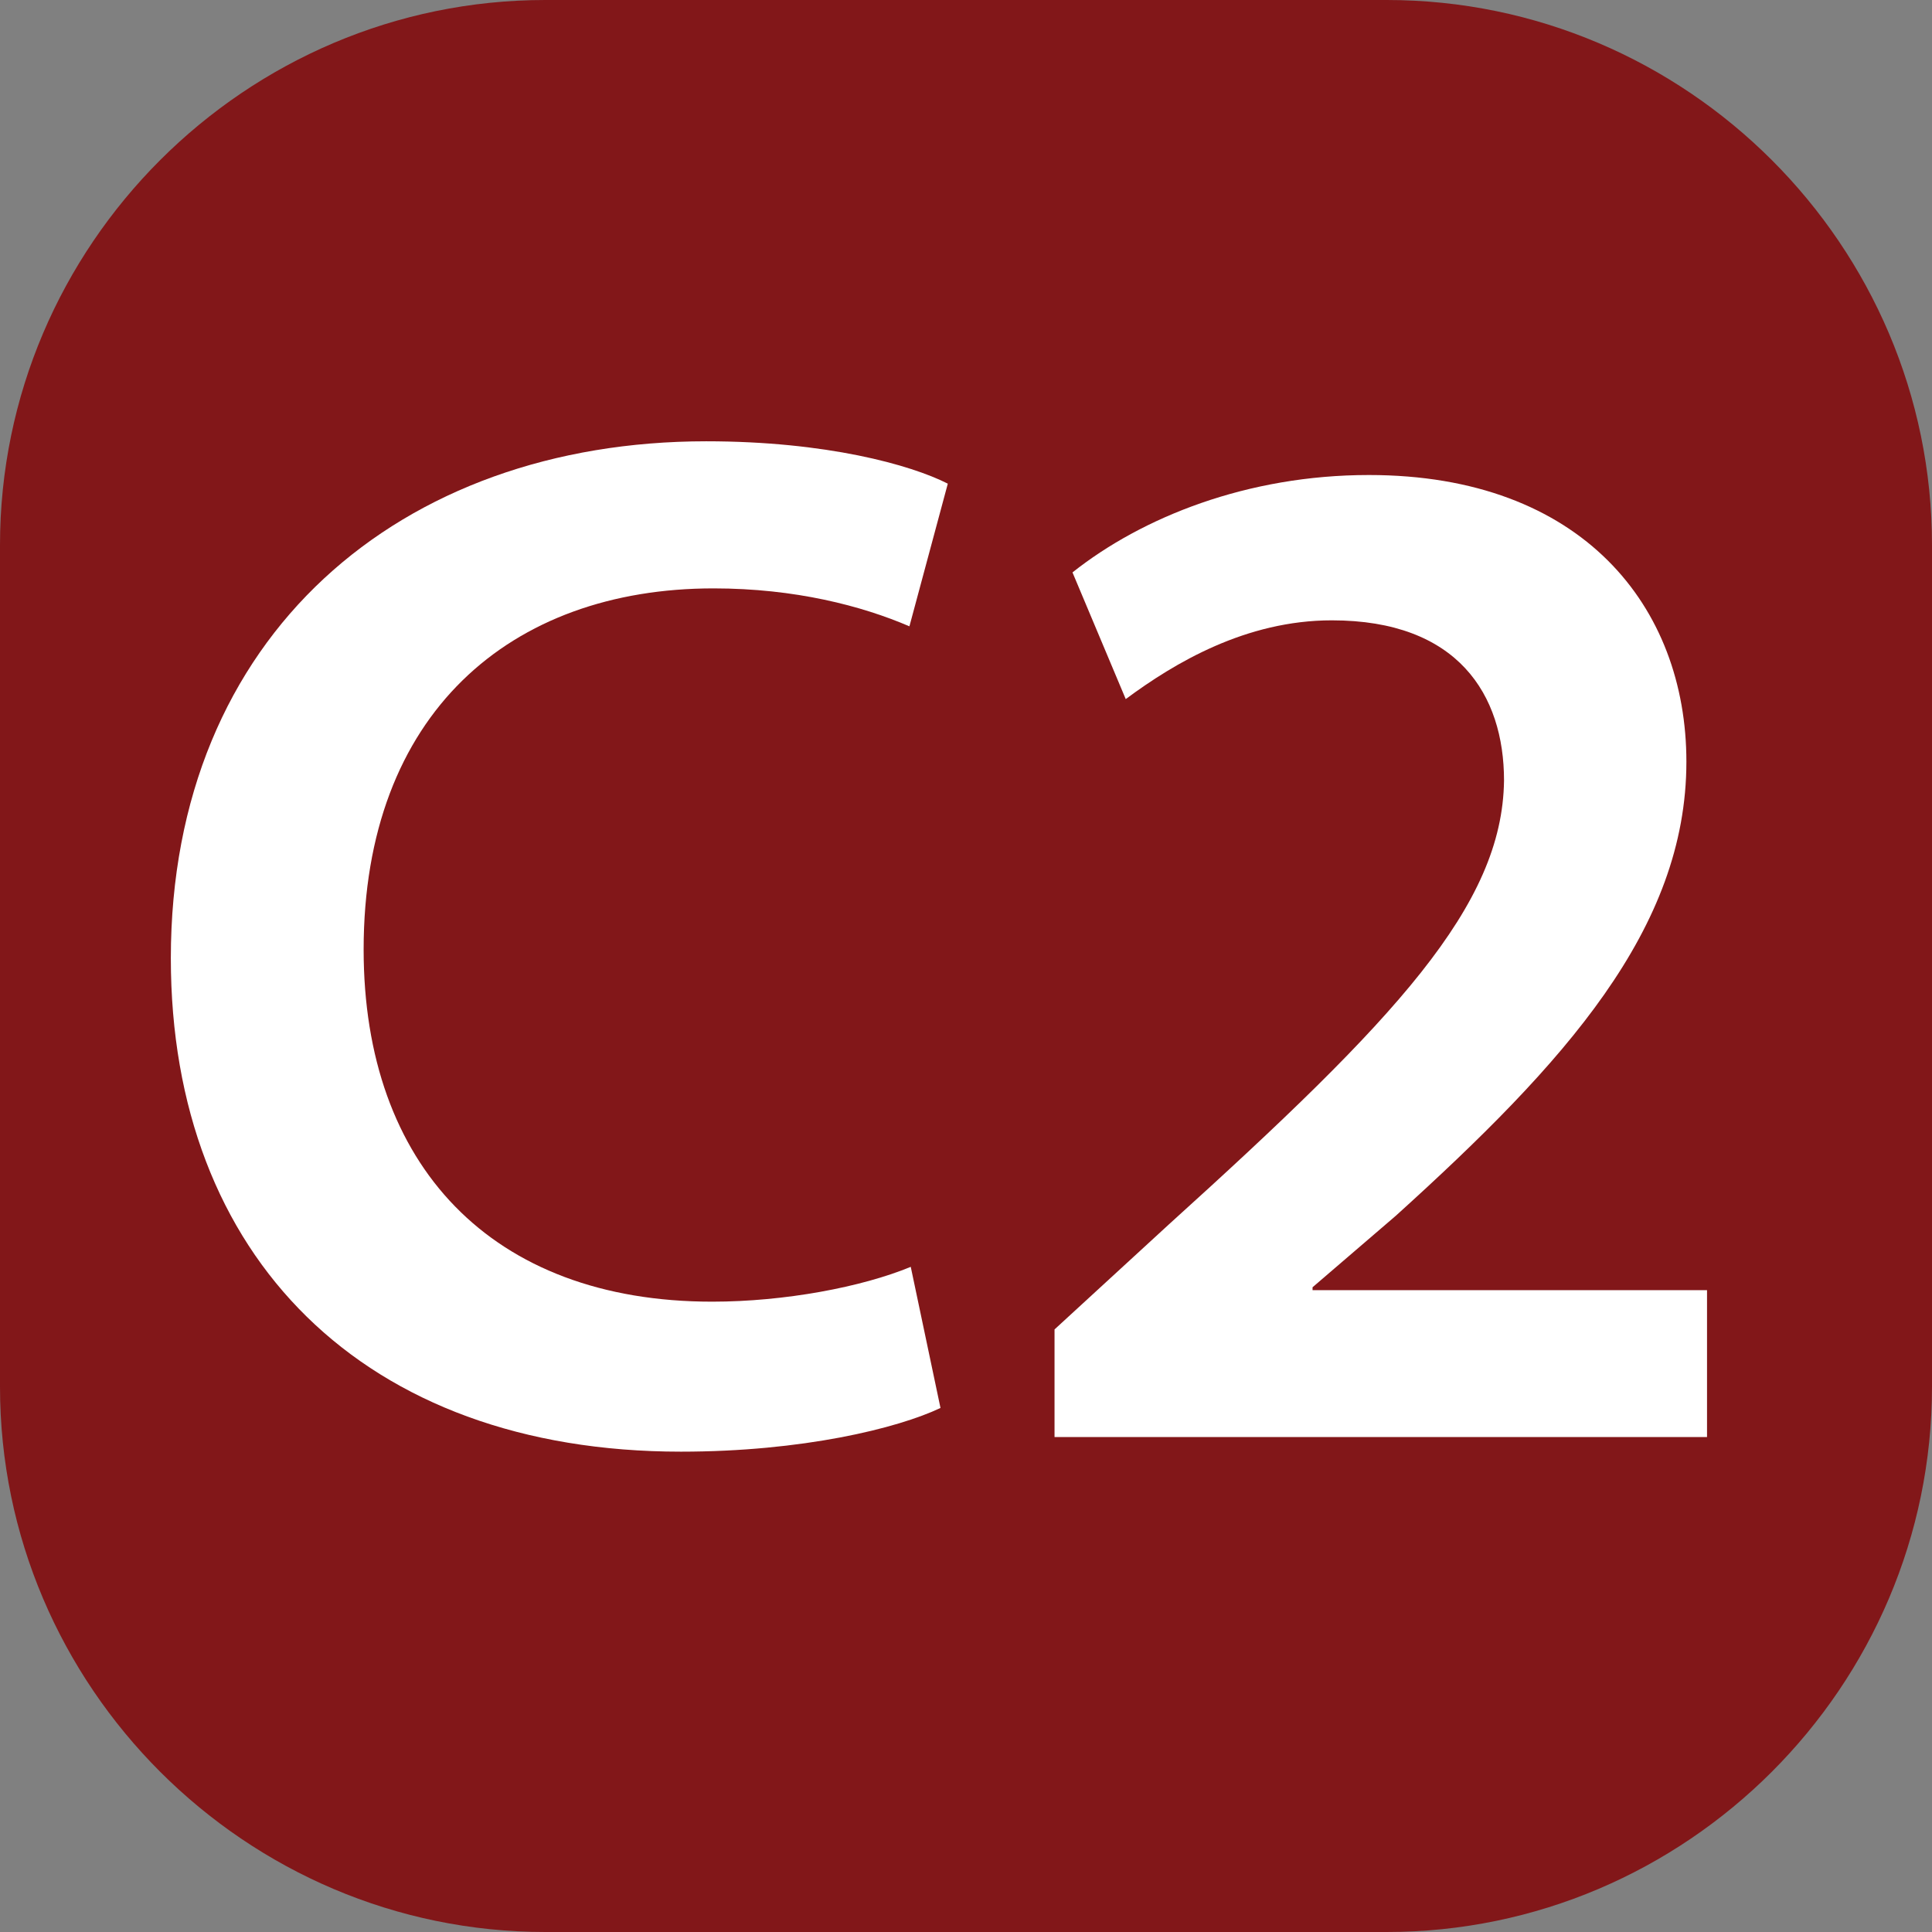 <?xml version="1.0" encoding="UTF-8" standalone="no"?>
<!-- Created with Inkscape (http://www.inkscape.org/) -->

<svg
   width="213.038mm"
   height="213.038mm"
   viewBox="0 0 213.038 213.038"
   version="1.1"
   id="svg18002"
   xmlns="http://www.w3.org/2000/svg"
   xmlns:svg="http://www.w3.org/2000/svg">
  <rect x="0" y="0" width="213.038" height="213.038" fill="#808080" stroke="none"/>
  <defs
     id="defs17999" />
  <path
     style="fill:#821719;fill-opacity:1;fill-rule:nonzero;stroke:none;stroke-width:6.263"
     d="M 152.904,213.038 H 60.134 C 27.058,213.038 0,185.98 0,152.904 V 60.11 C 0,27.033 27.058,0 60.134,0 H 152.904 c 33.076,0 60.134,27.033 60.134,60.11 V 152.904 c 0,33.076 -27.058,60.134 -60.134,60.134"
     id="path5810" />
  <path
     style="fill:#ffffff;fill-opacity:1;fill-rule:nonzero;stroke:none;stroke-width:6.263"
     d="m 103.706,155.253 c -4.746,2.251 -15.217,4.819 -28.624,4.819 -34.985,0 -56.244,-21.504 -56.244,-54.409 0,-35.645 25.345,-57.003 59.033,-57.003 13.235,0 22.556,2.593 26.642,4.673 l -4.233,15.731 C 95.045,66.813 87.681,64.88 78.678,64.88 c -22.385,0 -38.581,13.798 -38.581,39.828 0,23.755 14.067,38.825 38.434,38.825 8,0 16.514,-1.614 21.896,-3.841 z m 0,0"
     id="path5812" />
  <path
     style="fill:#ffffff;fill-opacity:1;fill-rule:nonzero;stroke:none;stroke-width:6.263"
     d="m 116.281,158.458 v -11.865 l 12.599,-11.572 c 25.027,-22.63 36.795,-35.131 36.966,-48.954 0,-9.468 -5.089,-17.664 -18.985,-17.664 -9.468,0 -17.321,4.673 -22.728,8.685 l -5.872,-13.969 c 7.682,-6.092 19.278,-10.74 32.685,-10.74 23.559,0 35.009,14.581 35.009,31.608 0,18.446 -13.407,33.223 -32.049,50.079 l -9.174,7.878 v 0.318 h 43.498 v 16.196 z m 0,0"
     id="path5814" />
</svg>
